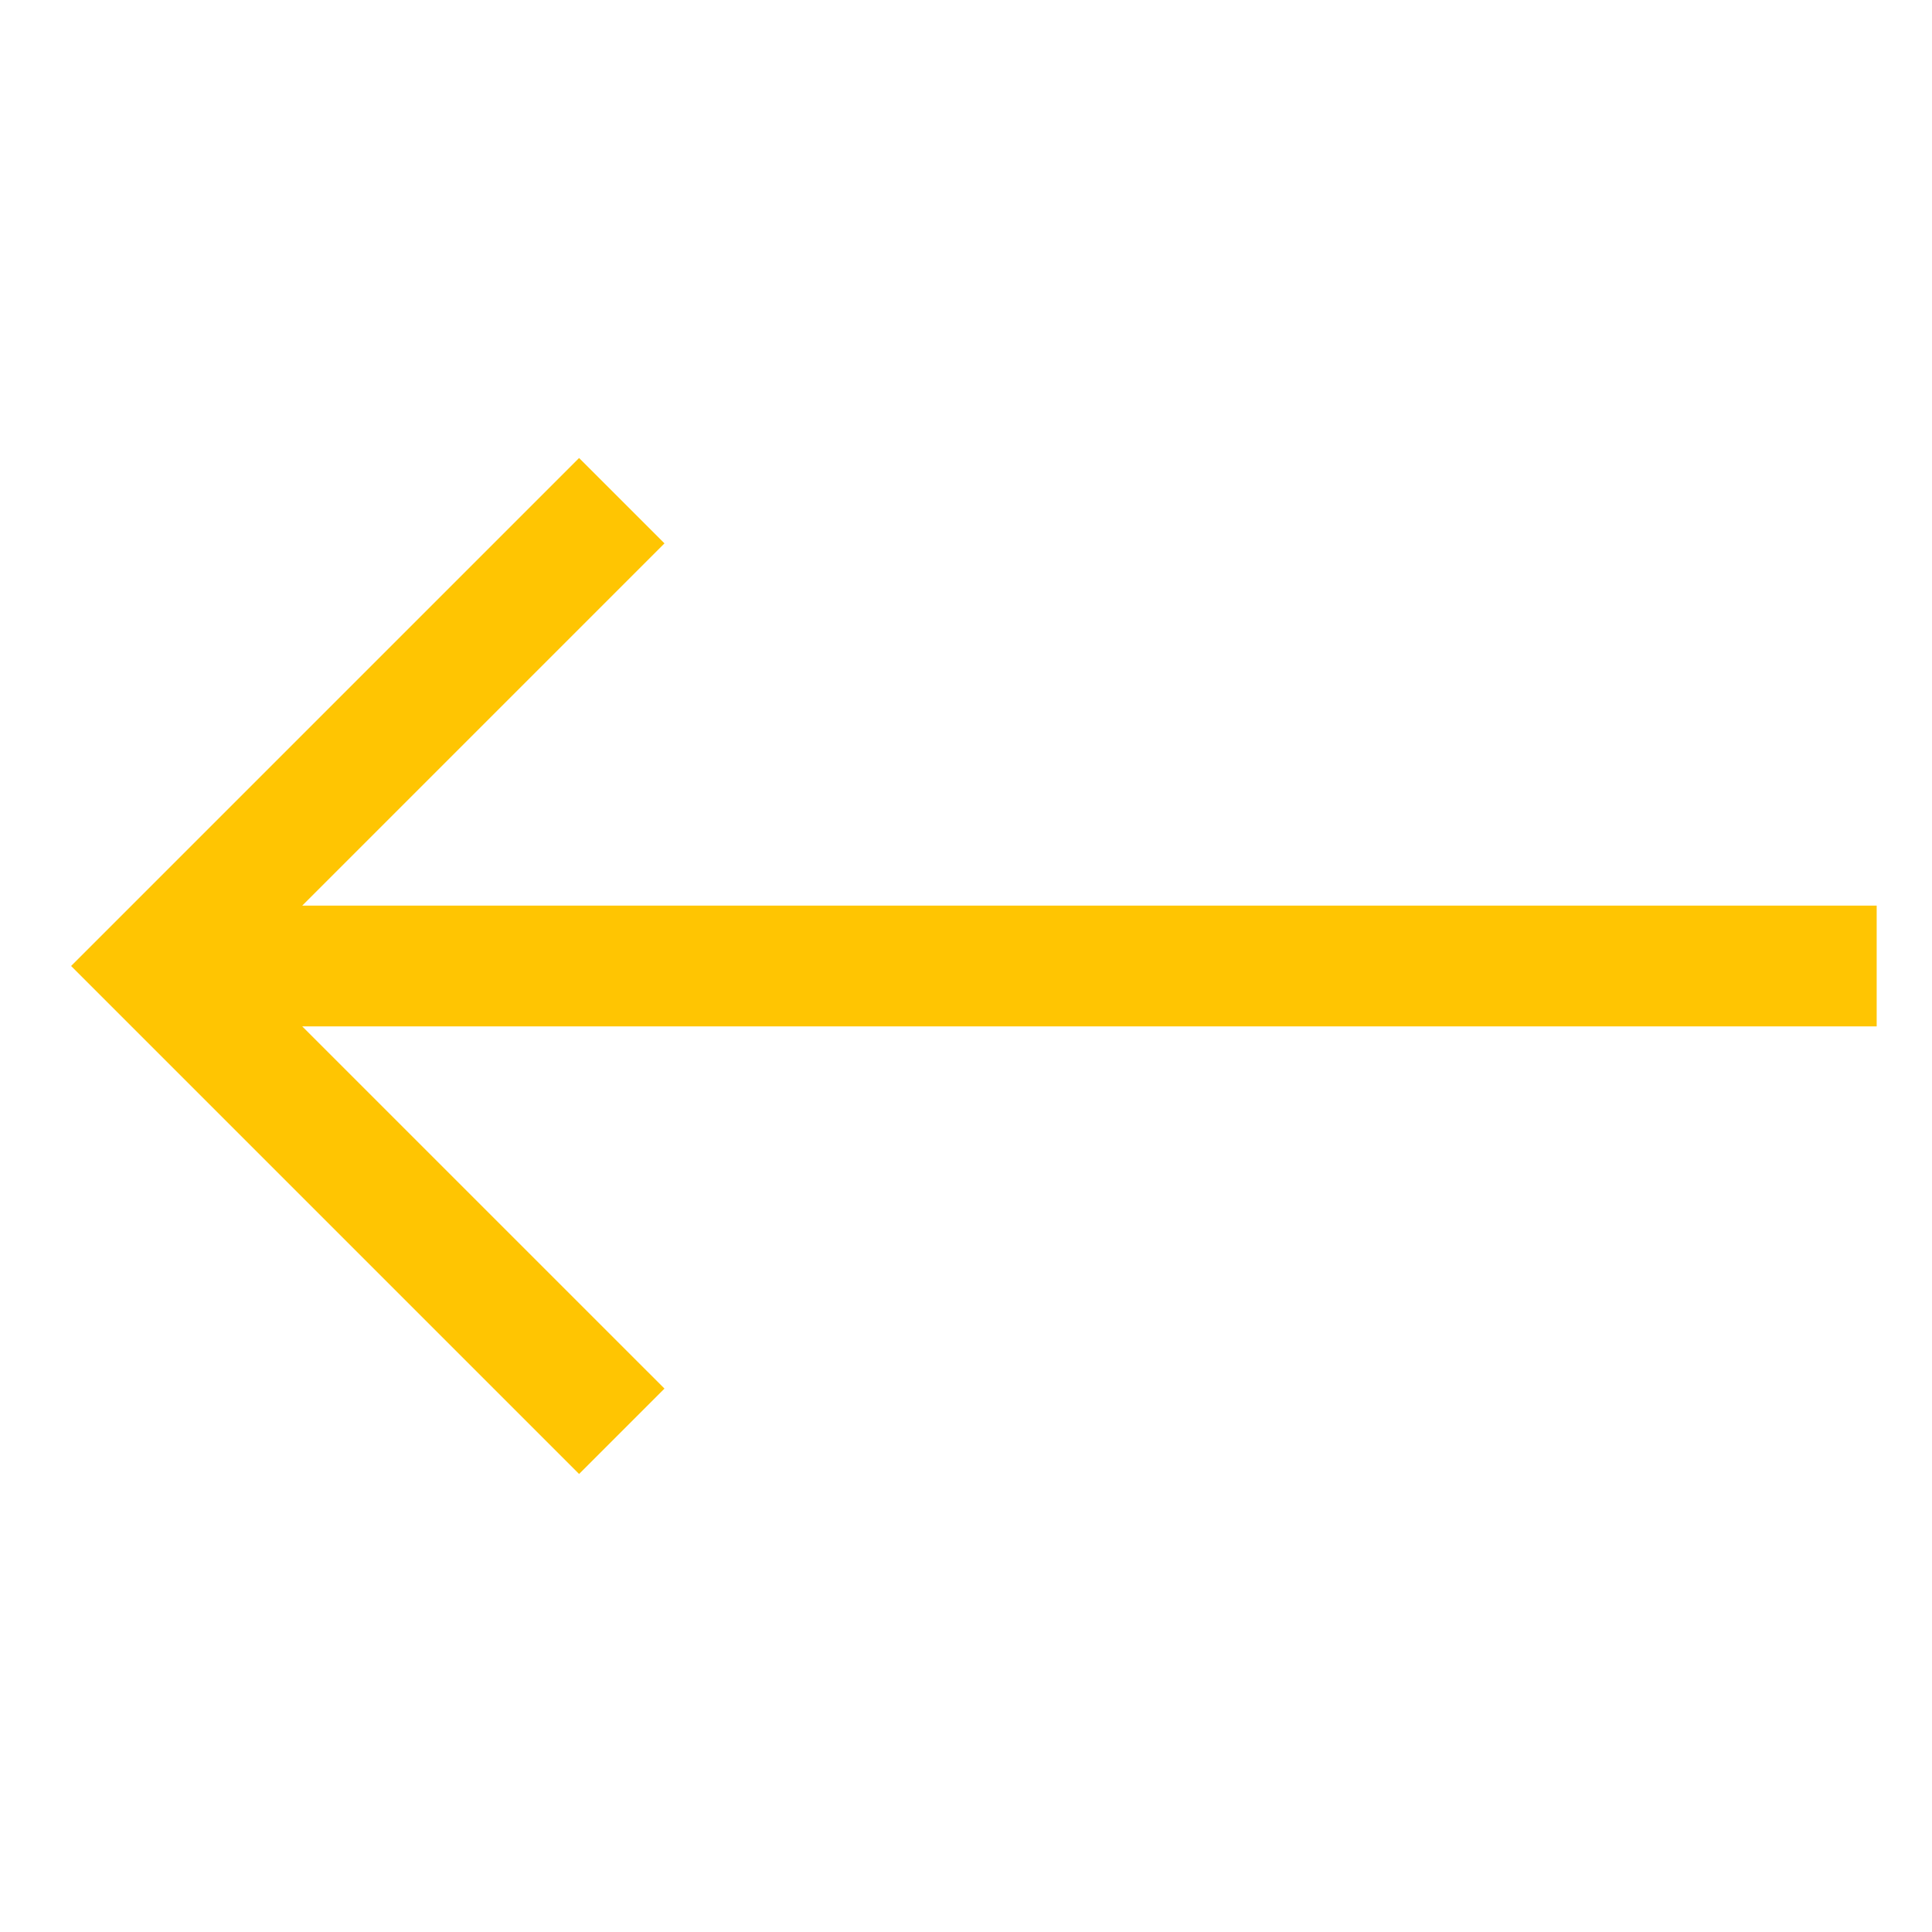 <svg width="60" height="60" viewBox="0 0 60 60" fill="none" xmlns="http://www.w3.org/2000/svg">
<path d="M58.282 28.125H9.386L20.636 16.875L17.984 14.224L2.208 30L17.984 45.776L20.636 43.124L9.386 31.875H58.282V28.125Z" fill="#FFC502"/>
</svg>
